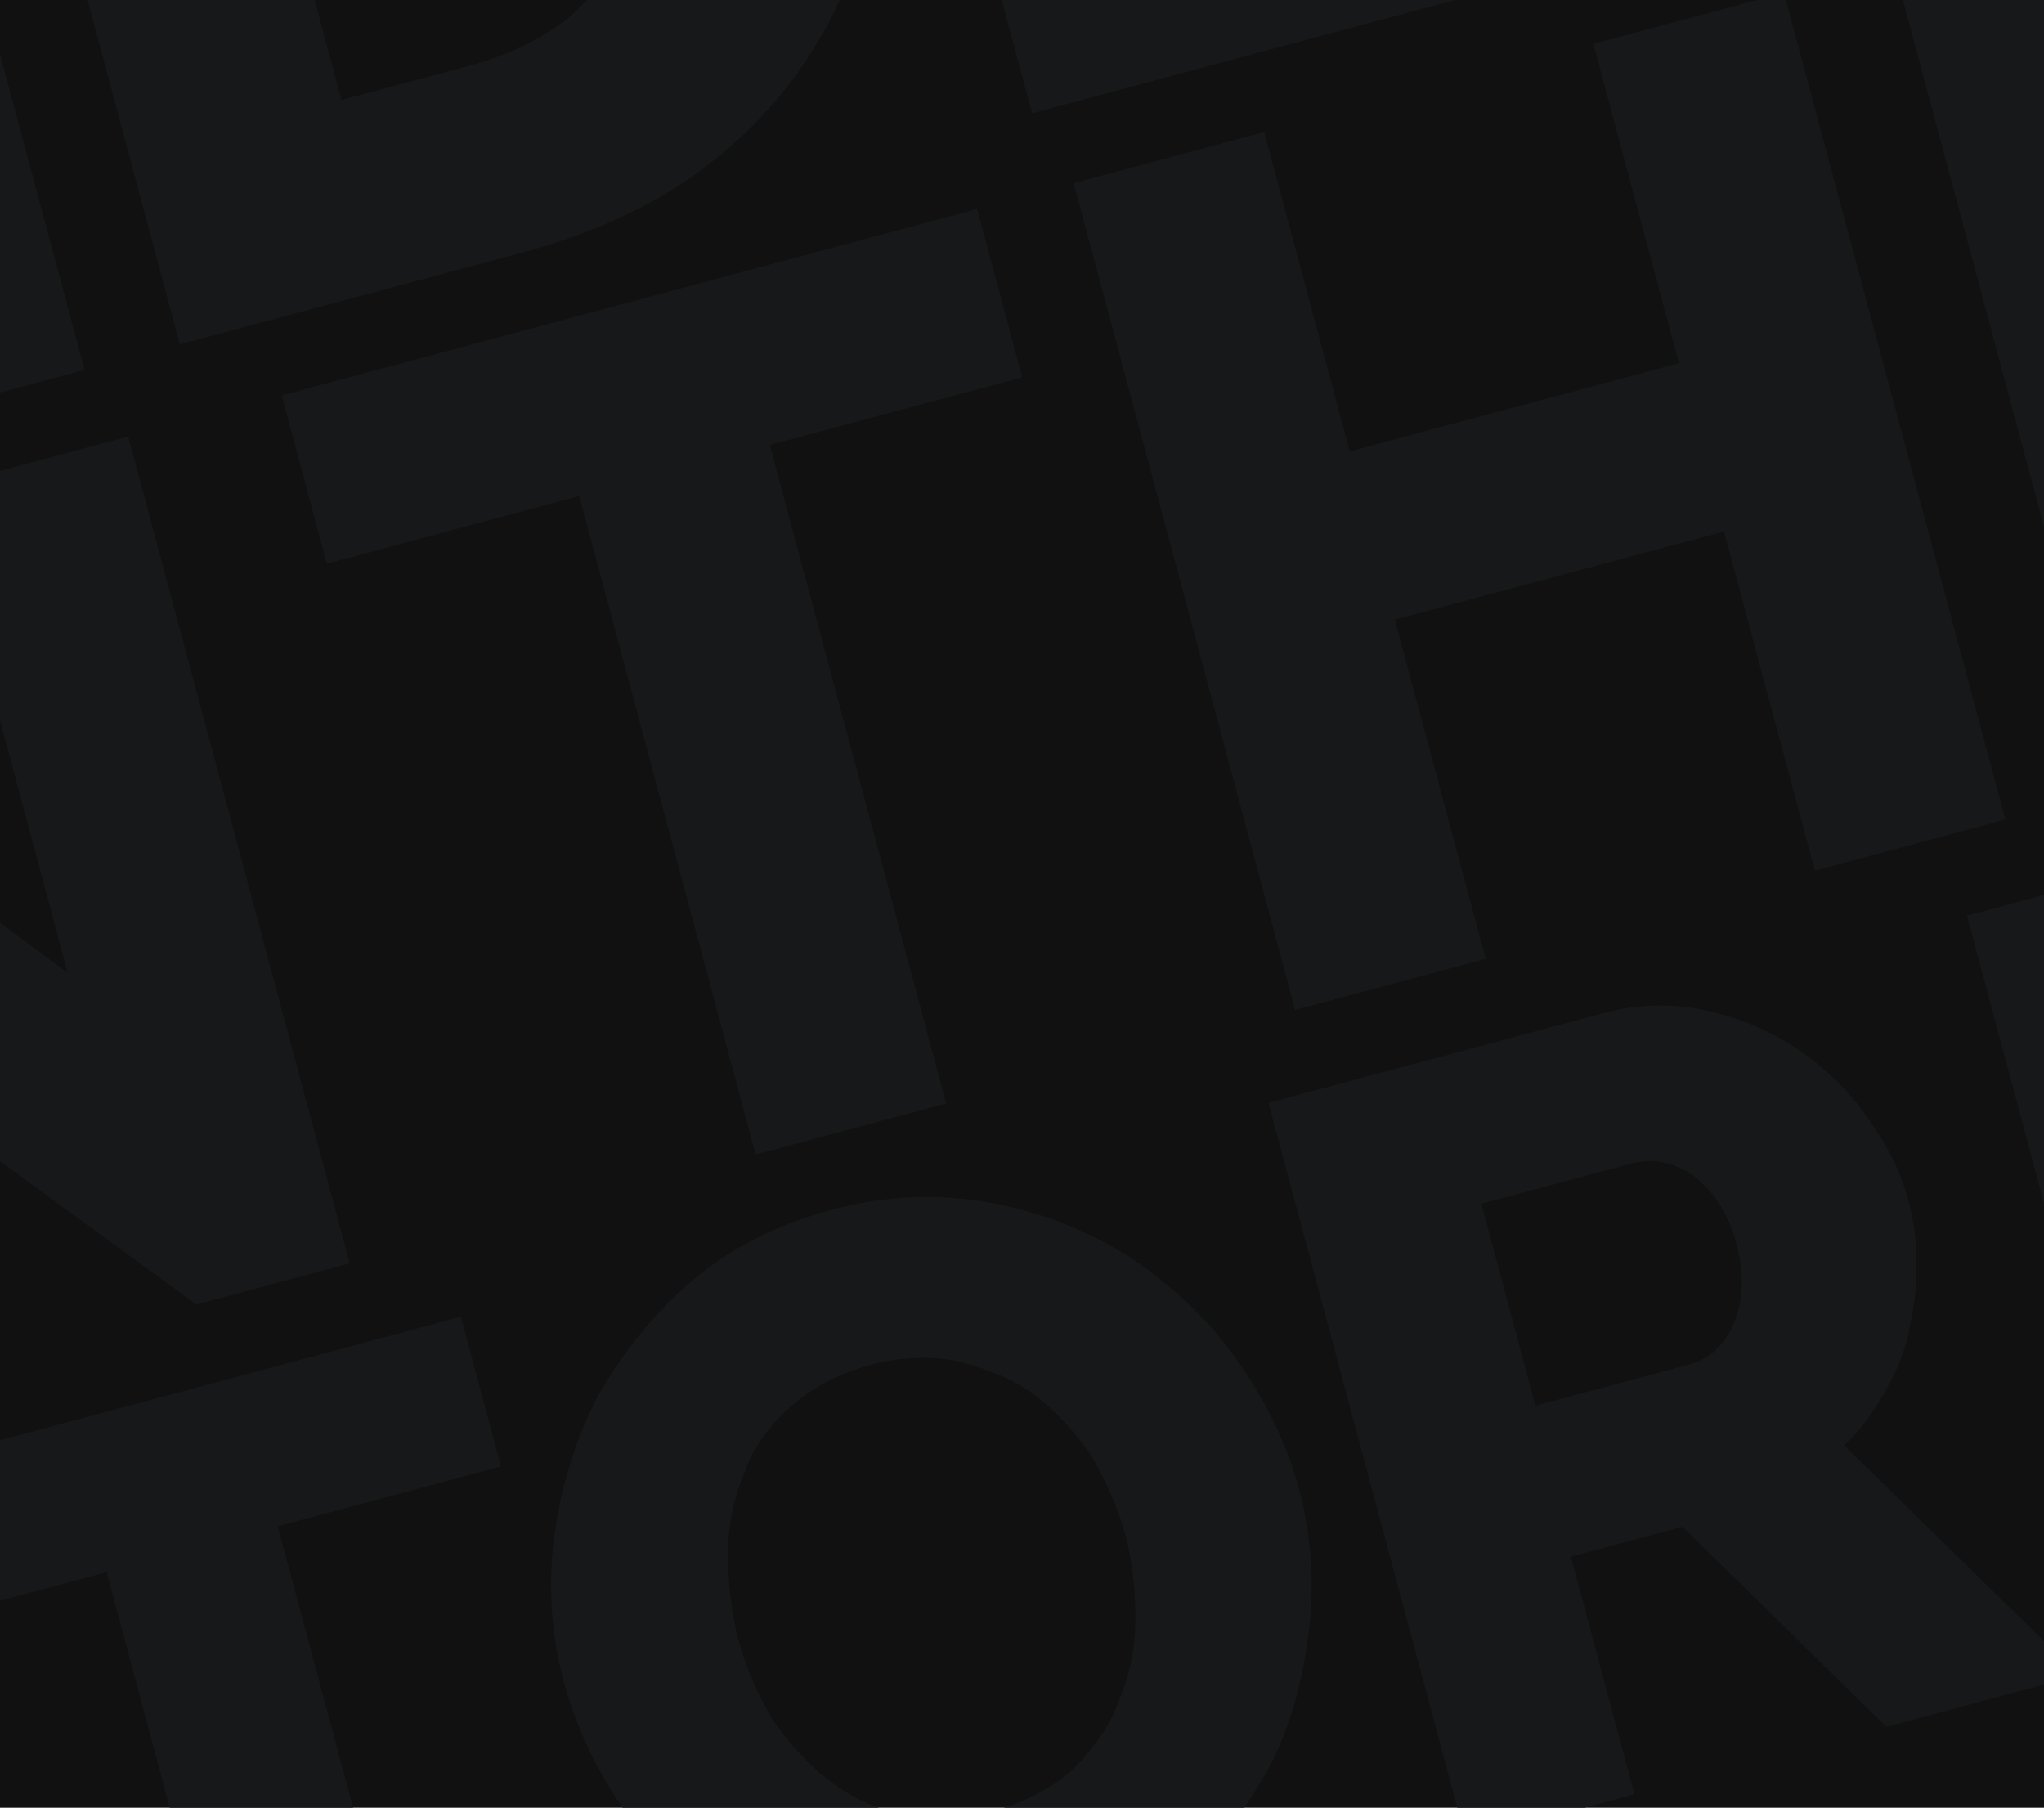 <svg xmlns="http://www.w3.org/2000/svg" width="2506" height="2216" fill="none"><g clip-path="url(#a)"><path fill="#111" d="M0 0h2506v2216H0z"/><path fill="#161819" d="M2611.65-1095.71c21.12 7.15 35.47 12.9 39.25 15.09l62.64-244.04c-30.88-7.73-61.75-15.46-95.61-22.39-36.85-6.13-69.91-10.08-108.95-12.42-39.03-2.34-78.06-4.69-118.48-.26-41.22 1.45-80.84 8.86-119.66 19.27-56.73 15.2-105.09 37.76-151.86 66.3-45.96 31.52-81.36 66.62-112.18 106.88-30.82 40.27-50.28 87.1-59.18 137.49-8.9 50.402-7.24 104.372 8.76 164.1 11.2 41.81 26.78 76.047 47.52 105.696 23.73 28.85 48.85 50.927 79.14 68.416 30.29 17.49 65.75 30.393 109.37 37.908 43.62 7.516 93.21 13.431 147.97 14.759 13.25.487 26.21 1.053 38.84 1.605 27.43 1.199 53.33 2.331 77.46 2.438 35.25.157 67.51 1.114 94.6 6.658 26.29 2.558 47.4 9.702 66.33 20.633 18.14 7.945 28.91 24.263 34.51 45.168 15.2 56.742-22.39 95.623-114.96 120.43-44.79 12.003-88.19 17.233-133.2 16.49-45-.742-87.02-2.285-123.87-8.415-39.83-5.329-70.71-13.06-98.6-21.59-2.21-.676-4.35-1.331-6.43-1.964-24.12-7.354-39.15-11.935-43.37-16.697l-52.66 257.377c39.24 15.089 79.88 23.405 123.5 30.92 43.61 7.516 86.43 12.045 131.44 12.788 42.02 1.543 89.21-1.502 132.61-6.732 43.41-5.23 86.01-13.447 127.82-24.65 53.75-14.404 102.91-33.98 150.47-59.529 47.57-25.55 86.76-58.458 118.37-95.739 31.62-37.281 52.68-78.133 64.57-129.331 11.88-51.199 9.43-108.155-7.38-170.87-13.6-50.769-34.56-93.165-59.09-125.001s-56.42-55.298-93.48-74.174c-37.06-18.875-81.48-29.377-128.09-36.093-49.59-5.915-101.37-8.044-159.11-8.572-25-.918-47.6-1.345-68.6-1.742-14.3-.271-27.86-.527-40.93-.915-32.26-.957-58.55-3.514-81.85-6.872-23.31-3.358-41.44-11.303-53.6-20.847-12.15-9.545-22.93-25.863-27.73-43.782-16.8-62.711 22.98-105.381 115.54-130.191 32.85-8.8 70.28-12.43 105.53-12.27 35.25.15 68.3 4.1 101.36 8.04 33.06 3.94 60.16 9.49 81.27 16.63zM2053.71-72.358 1265.39 138.9 964.553-983.995l773.387-207.255 60.81 226.967-516.59 138.438 58.41 218.008 441.93-118.432 56.01 209.05-441.93 118.432 64 238.914 531.52-142.439 61.61 229.954z"/><path fill="#161819" fill-rule="evenodd" d="m-1176.31 796.447-300.83-1122.893 504.639-135.237c53.749-14.404 104.726-15.262 155.118-6.361 50.391 8.902 97.211 28.364 139.659 55.398 42.447 27.035 77.537 62.443 110.441 101.638 29.918 39.995 51.678 85.377 63.679 130.173 9.601 35.837 15.417 69.488 15.26 104.739-.158 35.251-4.101 68.317-11.83 99.196-6.93 33.865-21.431 63.358-35.932 92.851-17.488 30.293-36.576 54.613-62.436 77.548l359.857 351.679-292.634 78.422-311.807-303.74-170.204 45.612 96.81 361.356-259.79 69.619zm338.069-721.16c29.86-8.002 52.734-30.137 65.636-65.603 12.901-35.465 15.244-74.503 3.243-119.3-12.802-47.782-34.347-80.418-68.422-100.094-31.09-20.476-64.951-27.406-94.812-19.404l-229.924 61.617 82.41 307.602 241.869-64.818z" clip-rule="evenodd"/><path fill="#161819" d="M-156.087 523.042-456.925-599.852l259.786-69.618L103.699 453.423l-259.786 69.619z"/><path fill="#161819" fill-rule="evenodd" d="M-80.392-700.76 220.445 422.133l418.048-112.03c83.609-22.406 158.047-55.157 219.525-100.44 61.478-45.283 110.798-100.111 145.772-160.697 37.96-61.386 57.79-130.718 66.26-206.607 7.68-78.876-.38-156.737-23.58-243.344-20.81-77.647-51.953-146.12-94.244-208.406-39.305-63.086-91.139-113.212-152.518-151.177-58.392-38.766-128.514-61.586-205.195-73.045-79.666-10.659-164.29-3.985-256.858 20.822L-80.392-700.76zm806.378 238.42c25.332 34.823 43.305 78.019 56.907 128.788 12.802 47.783 18.831 94.18 15.103 139.991-1.543 42.024-12.845 83.463-28.732 119.729-15.088 39.252-42.333 68.959-73.365 96.48-31.832 24.535-71.237 44.697-119.014 57.5l-158.26 42.412-178.423-665.972 158.261-42.411c47.776-12.804 91.982-15.048 131.815-9.718 40.633 8.316 79.08 20.419 110.969 43.881 31.89 23.462 61.594 50.711 84.739 89.32z" clip-rule="evenodd"/><path fill="#161819" d="M-813.215 1881.48-1084.76 867.932l233.636-62.61 271.542 1013.548-233.633 62.61zm431.295-736.8 155.283 579.6-233.633 62.61-271.541-1013.545 182.051-48.787L82.92 1192.49-76.426 597.712l233.633-62.61 271.54 1013.538-188.12 50.42-622.547-454.38zM943.803 545.462l309.487-82.938-55.28-206.35L345.4 484.66l55.284 206.35 309.486-82.937 216.258 807.197 233.632-62.61-216.257-807.198zM2187.15-8.902l271.54 1013.542-233.63 62.61-111.38-415.733-403.55 108.144 111.38 415.739-233.63 62.61-271.54-1013.547 233.63-62.61 104.88 391.458 403.55-108.145-104.88-391.458 233.63-62.61zM3305.6 777.68l-54.47-203.315-476.37 127.66-57.72-215.454 400.51-107.332-51.22-191.177-400.51 107.331-52.85-197.246L3077.2-26.26l-55.28-206.35-700.9 187.83 271.54 1013.543L3305.6 777.68zM-287.215 2126.64c-1.846-1.07-5.344-2.47-10.59-4.58-5.247-2.11-12.25-4.92-21.088-8.79-16.905-4.84-40.415-11.02-66.058-13.52-6.687-.65-13.427-1.5-20.281-2.36l-.096-.01c-19.399-2.45-39.733-5.01-62.376-3.55-28.556-1.72-58.464 3.18-84.678 10.2-75.73 20.3-103.658 55.88-90.391 105.4 3.903 14.57 10.717 28.35 21.797 34.75 11.859 9.31 25.852 14.93 41.976 16.85 12.255 3.51 27.161 4.66 44.202 5.98 6.466.5 13.243 1.03 20.296 1.71 24.862-.41 56.33.52 87.799 1.45 33.814-.04 64.996 2.26 94.054 4.39l.031.01c11.159.82 22.006 1.62 32.568 2.25 38.855 5.2 72.664 14.87 101.429 29.02 28.765 14.14 56.178 34.9 75.633 60.91 22.368 25.22 37.559 58.62 49.265 102.32 13.268 49.52 16.237 95.56 5.213 135.98-11.023 40.42-26.52 75.79-53.097 104.77-26.577 28.98-56.847 55.82-95.283 75.49-38.437 19.67-77.653 36.42-121.344 48.13-32.039 8.58-67.772 15.04-104.285 18.58-36.512 3.54-73.028 7.08-108.188 4.01-34.381-.15-69.543-3.22-105.484-9.19-35.942-5.98-66.06-13.52-96.956-23.98l41.125-207.72c3.693 2.14 17.686 7.75 38.284 14.72 20.598 6.97 47.021 12.38 79.27 16.22 29.336 4.63 64.498 7.7 101.791 7.07 37.294-.63 70.894-3.39 105.847-12.75 72.817-19.52 104.438-52.97 92.732-96.67-4.683-17.47-14.411-30.48-28.403-36.1-14.773-8.53-31.677-13.36-54.407-16.64-22.73-3.27-48.374-5.77-76.929-7.48-28.556-1.71-60.024-2.65-94.405-2.8-43.9-.73-85.666-5.14-118.696-11.9-33.029-6.76-63.926-17.22-89.778-32.14-25.852-14.93-45.878-31.42-61.641-55.3-15.762-23.87-29.392-51.44-38.757-86.4-12.487-46.61-15.456-92.64-7.345-132.28 7.331-42.56 22.828-77.93 47.843-112.74 22.103-34.02 55.286-61.64 90.029-83.44 37.656-22.58 76.092-42.25 122.695-54.74 32.04-8.59 61.948-13.48 95.549-16.24 30.687-1.98 65.068-1.83 93.624-.11 31.468.93 60.804 5.56 87.227 10.97l.052.01c26.406 5.4 52.81 10.81 76.306 16.99l-36.081 203.25zm901.472-329.01-273.793 73.38 192.77 719.52-209.715 56.2-192.769-719.52-276.707 74.15-49.168-183.52 760.214-203.73 49.168 183.52z"/><path fill="#161819" fill-rule="evenodd" d="M1069.32 2412.52c62.37 11.39 127.44 9.56 194.43-8.39 66.99-17.95 122.12-45.22 170.44-86.26 48.32-41.05 85.56-88.5 115.41-140.21 29.85-51.71 45.71-109.04 54.18-170.63 8.47-61.59 4.52-122.98-11.09-181.24-15.61-58.26-42.09-110.48-77.31-160.37-35.22-49.88-80.52-90.82-130.09-124.37-52.49-32.76-108.46-55.23-170.82-66.62-62.37-11.39-127.44-9.56-194.43 8.39-64.077 17.18-122.123 45.22-170.44 86.27-48.317 41.05-85.555 88.49-115.406 140.2-26.939 50.93-45.712 109.04-54.185 170.63-8.473 61.6-4.514 122.98 11.094 181.24 16.39 61.17 42.869 113.4 78.087 163.28 34.437 46.98 79.743 87.91 129.315 121.46 52.484 32.77 108.455 55.24 170.815 66.62zm-122.15-304.46c-17.323-29.7-32.514-63.1-41.879-98.05-9.365-34.96-12.125-68.57-12.752-105.86.153-34.39 6.912-67.42 20.277-99.1 10.452-30.9 31.203-58.32 56.428-80.69 25.225-22.37 57.836-40.48 98.616-51.41 37.86-10.14 75.16-10.77 108.19-4.01 33.81 9.67 64.7 20.12 92.12 40.88 27.41 20.75 49.78 45.98 70.01 74.9 17.33 29.7 32.52 63.1 41.88 98.05 8.59 32.05 12.13 68.57 11.97 102.95-.15 34.39-6.91 67.42-20.27 99.1-10.46 30.9-31.21 58.32-55.65 83.6-25.23 22.37-57.84 40.48-98.62 51.41-37.86 10.14-75.15 10.77-108.18 4.01-35.95-5.98-64.71-20.12-92.12-40.88-27.416-20.75-49.784-45.98-70.02-74.9zm608.03-756.16 407.78-109.28c43.69-11.71 83.9-13.12 123.53-5.01 39.63 8.11 77.92 22.83 111.94 44.94 34.02 22.1 62.99 48.68 87.7 82.65 24.71 33.97 42.81 66.58 52.96 104.45 7.8 29.13 11.91 56.13 10.2 84.69 1.2 27.78-4.21 54.21-9.62 80.63-5.4 26.43-17.42 51.5-30.21 73.66-12.79 22.17-28.5 45.11-48.68 63.01l287.81 281.92-235.92 63.22-249.9-245.25-136.89 36.69 78.04 291.3-206.8 55.42-241.94-903.04zm327.35 371.24 189.33-50.74c23.3-6.25 43.48-24.14 54.71-52.13 11.23-27.99 12.17-59.46 2.02-97.33-10.14-37.87-29.6-63.88-53.32-82.5-26.63-17.84-52.27-20.33-75.57-14.09l-183.51 49.18 66.34 247.61z" clip-rule="evenodd"/><path fill="#161819" d="M3219.01 1293.17 3364.17 1835l209.71-56.2-241.93-903.045-224.28 60.103L2998.17 1471l-359.45-409.47-227.19 60.88 241.94 903.05 209.72-56.2-145.17-541.83 300.51 340.96 110.69-29.66 89.79-445.56z"/></g><defs><clipPath id="a"><path fill="#fff" d="M0 0h2506v2216H0z"/></clipPath></defs></svg>